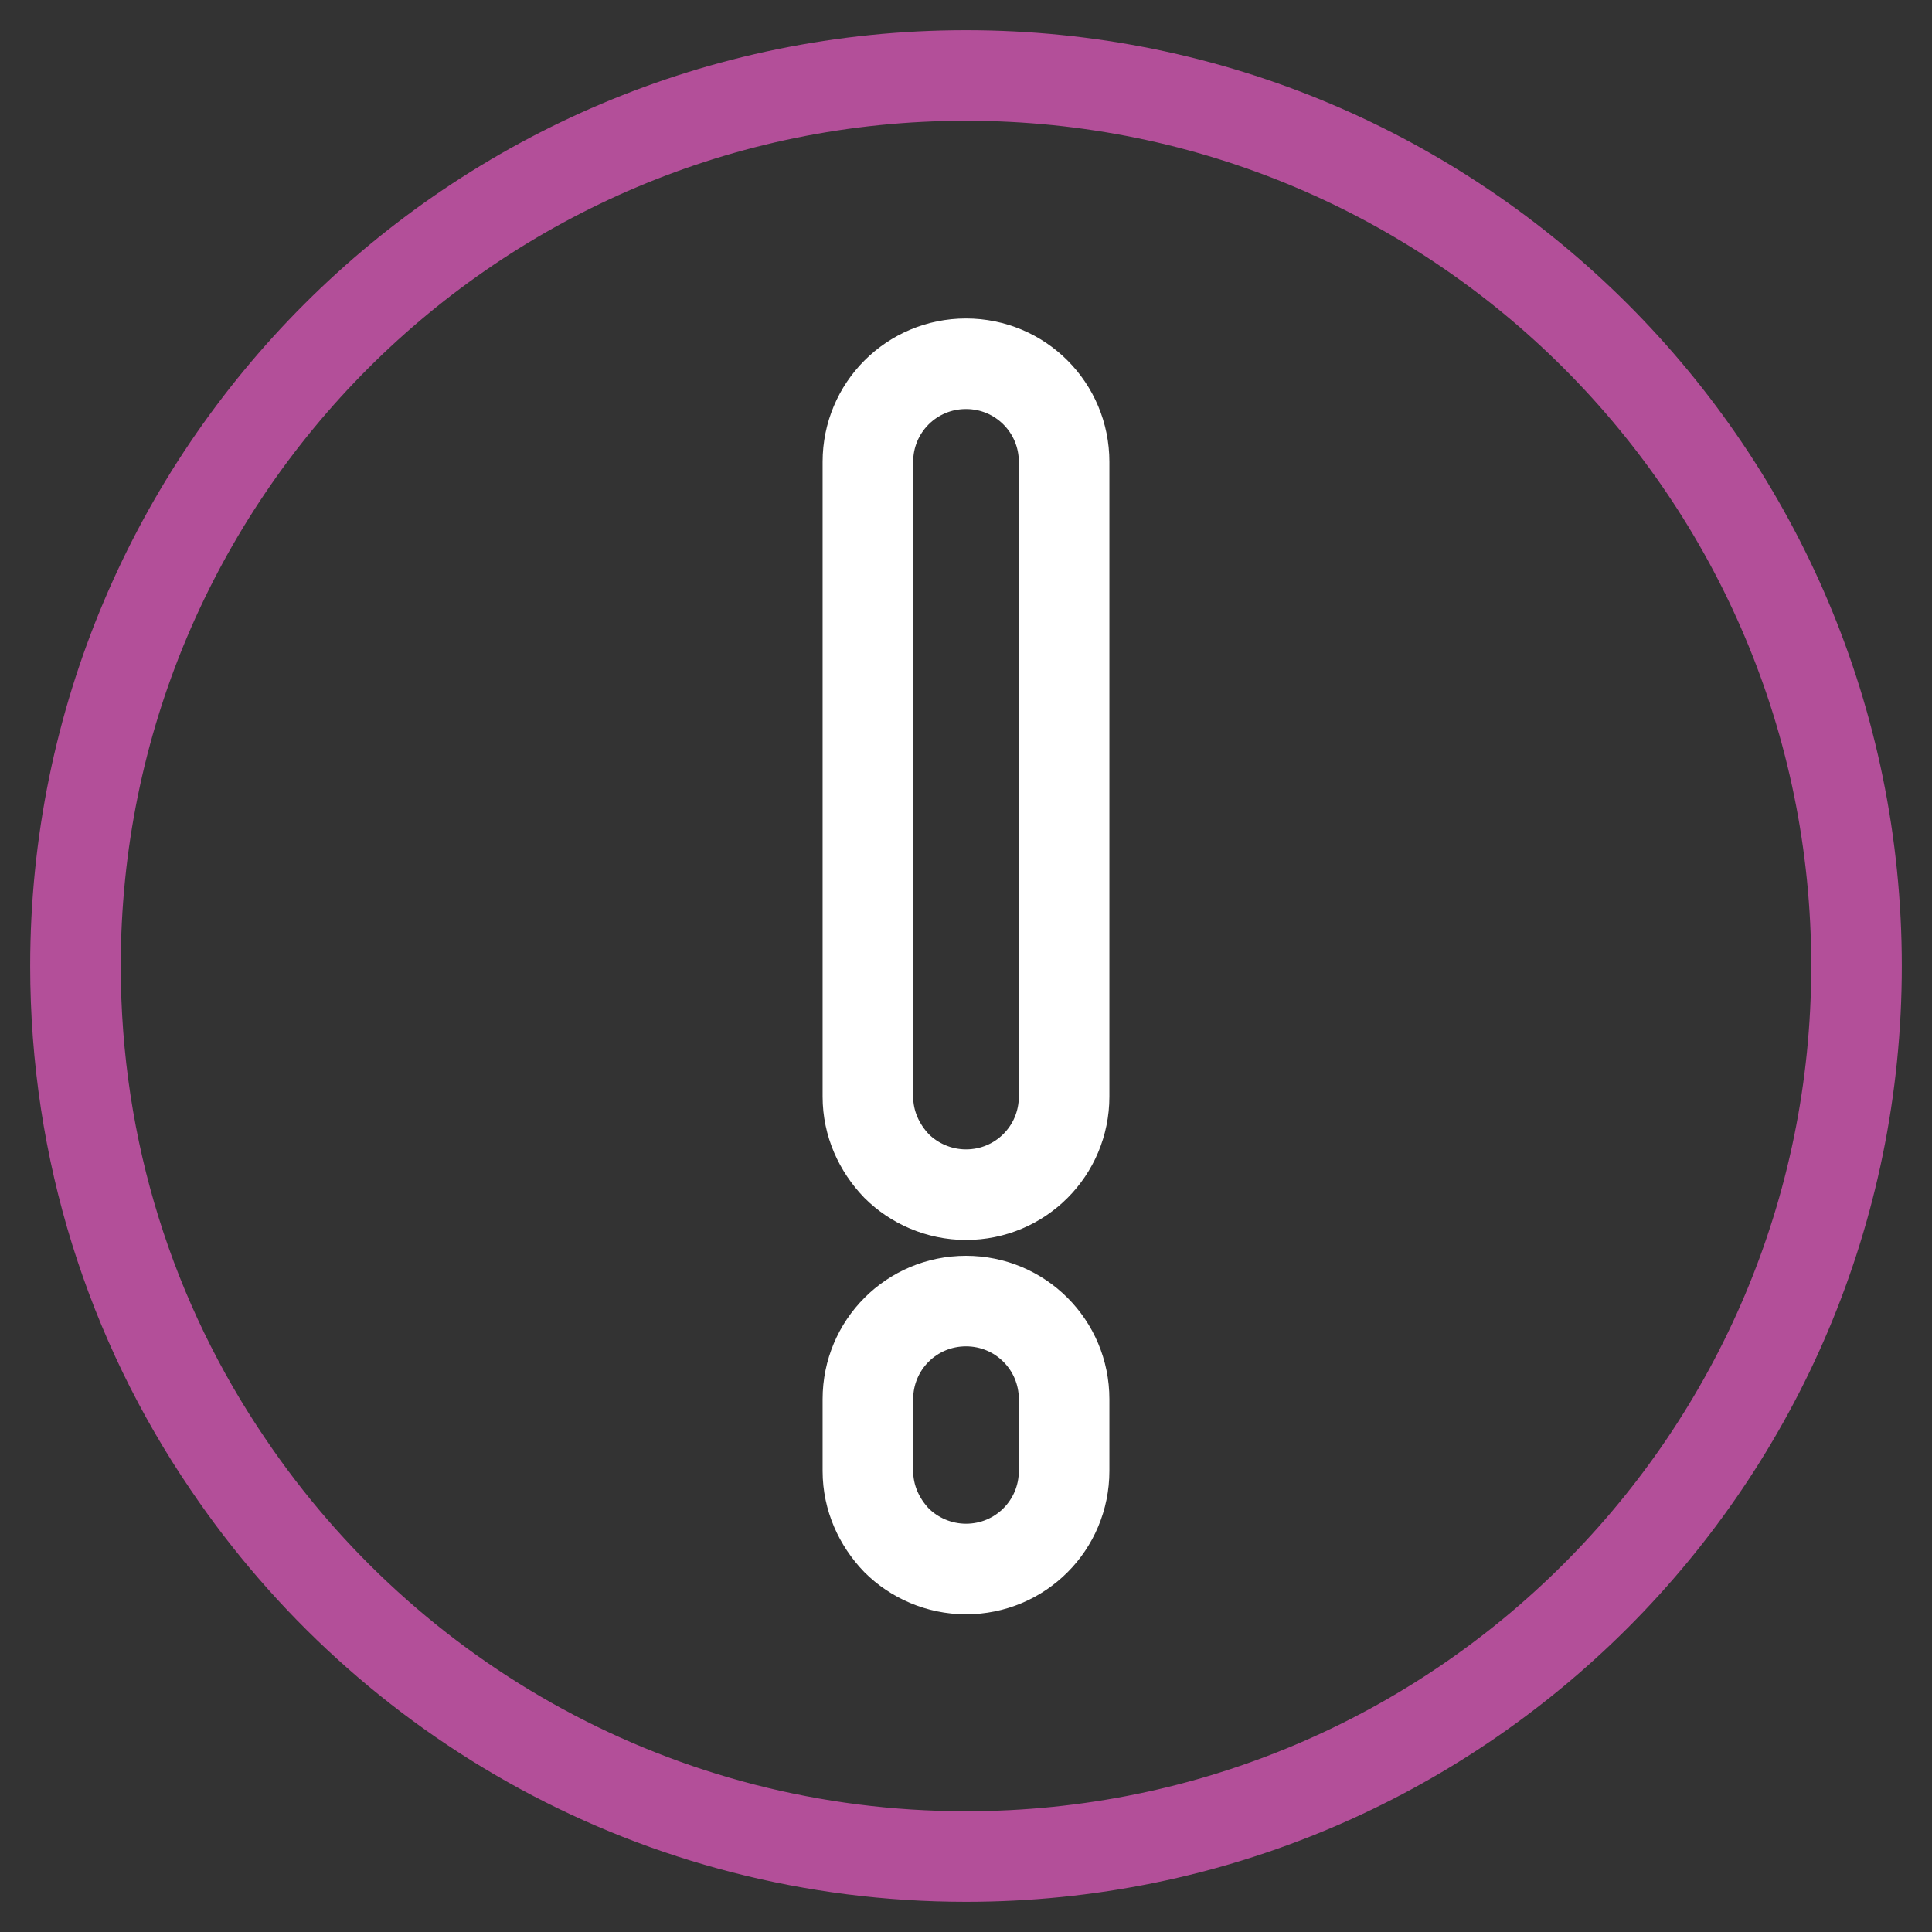 <?xml version="1.0" encoding="utf-8"?>
<!-- Svg Vector Icons : http://www.onlinewebfonts.com/icon -->
<!DOCTYPE svg PUBLIC "-//W3C//DTD SVG 1.1//EN" "http://www.w3.org/Graphics/SVG/1.1/DTD/svg11.dtd">
<svg version="1.1" xmlns="http://www.w3.org/2000/svg" xmlns:xlink="http://www.w3.org/1999/xlink" x="0px" y="0px" viewBox="0 0 256 256" enable-background="new 0 0 256 256" xml:space="preserve">
<rect x="0" y="0" width="256" height="256" fill="#333333" stroke="none"/>
<g> <path stroke-width="12" fill-opacity="0" stroke="#b34f99"  d="M246,128c0,65.2-52.8,118-118,118c-40.7,0-76.6-20.6-97.8-52C17.4,175.2,10,152.5,10,128 C10,62.8,62.8,10,128,10C193.2,10,246,62.8,246,128z"/> <path stroke-width="12" fill-opacity="0" stroke="#ffffff"  d="M141,84V61.2c0-7.2-5.8-13-13-13c-7.2,0-13,5.8-13,13v84.1c0,3.6,1.5,6.8,3.8,9.2c2.3,2.3,5.6,3.8,9.2,3.8 c7.2,0,13-5.8,13-13V84z M141,185.4c0-7.2-5.8-13-13-13c-7.2,0-13,5.8-13,13v9.5c0,3.6,1.5,6.8,3.8,9.2c2.3,2.3,5.6,3.8,9.2,3.8 c7.2,0,13-5.8,13-13V185.4z"/></g>
</svg>